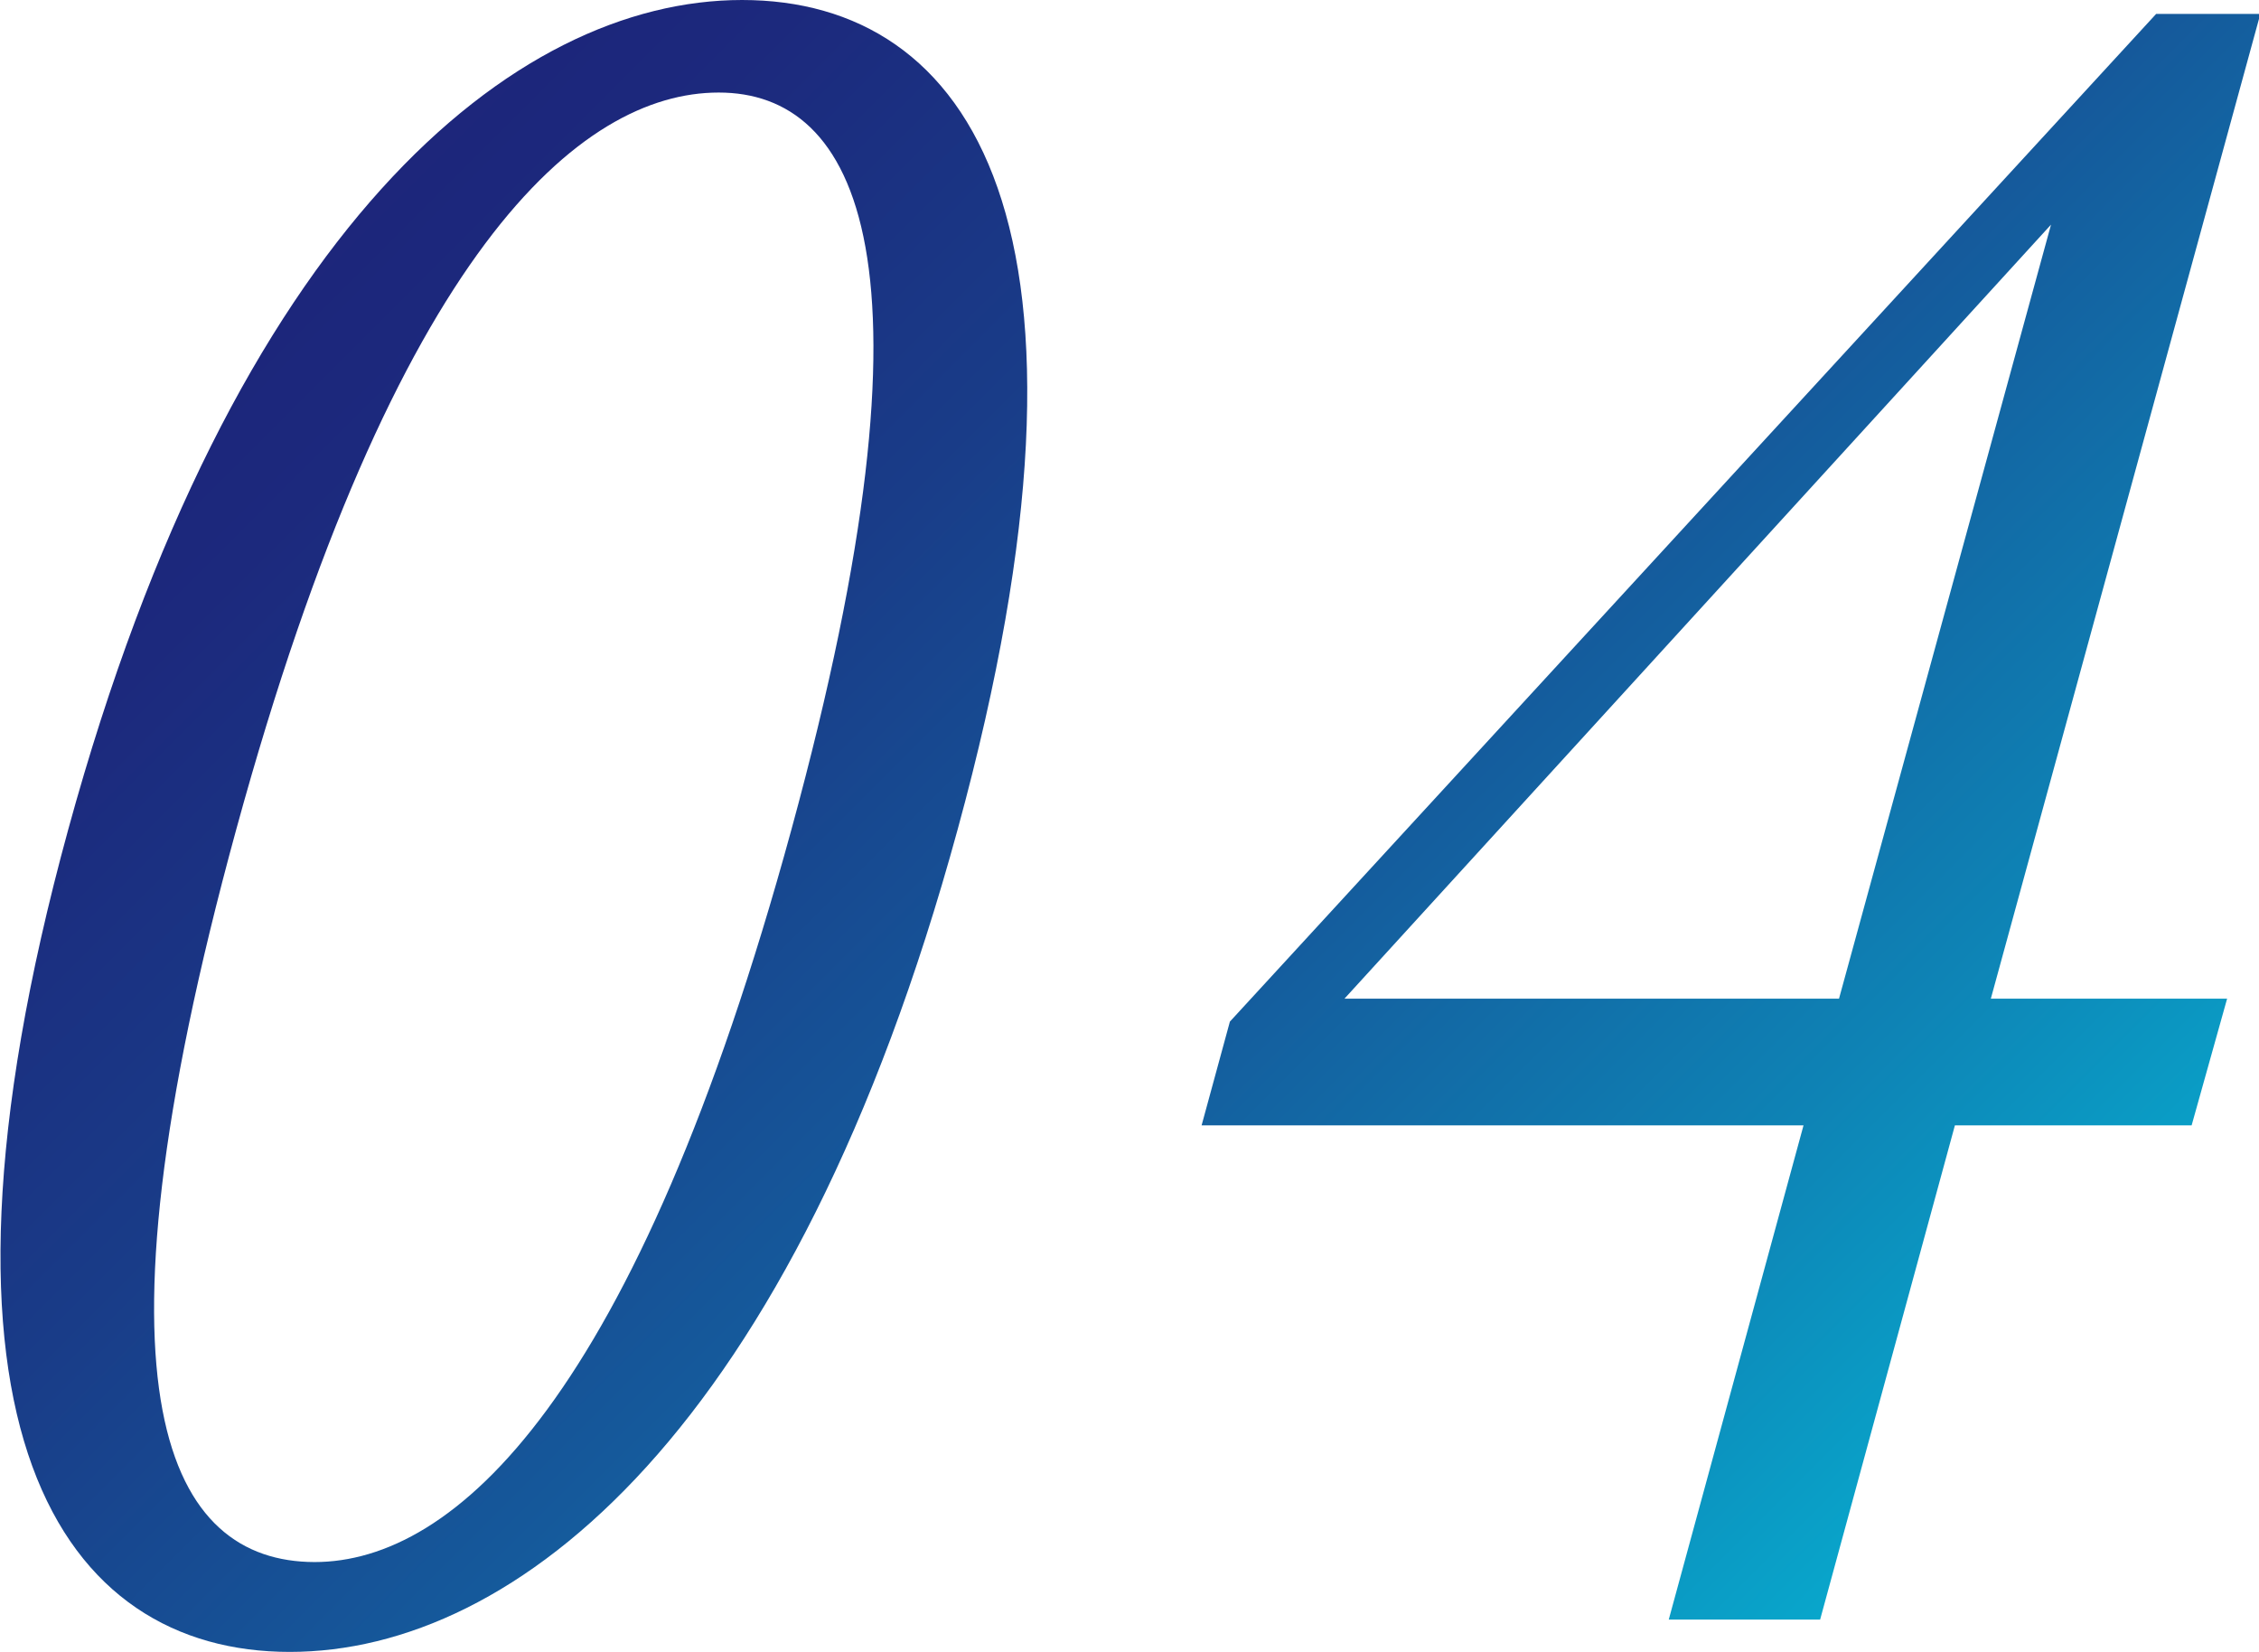 <?xml version="1.0" encoding="UTF-8"?> <svg xmlns="http://www.w3.org/2000/svg" xmlns:xlink="http://www.w3.org/1999/xlink" viewBox="0 0 50.29 36.77"><defs><linearGradient id="a" x1="-4.3" y1="2.63" x2="42.45" y2="49.38" gradientUnits="userSpaceOnUse"><stop offset=".11" stop-color="#1d2379"></stop><stop offset=".21" stop-color="#1c297d"></stop><stop offset=".35" stop-color="#193c88"></stop><stop offset=".51" stop-color="#15599b"></stop><stop offset=".69" stop-color="#0e83b5"></stop><stop offset=".88" stop-color="#06b7d6"></stop><stop offset="1" stop-color="#00dded"></stop></linearGradient><linearGradient id="b" x1="13.85" y1="-11.68" x2="59.3" y2="33.77" xlink:href="#a"></linearGradient></defs><g data-name="レイヤー 2"><path d="M21.32 18.46c-3.66 13.4-9.83 18.31-14.87 18.31s-8.6-4.92-4.93-18.31S11.43 0 16.52 0s8.48 5 4.8 18.46zM7 34.77c3.12 0 7.15-3.61 10.62-16.31S19.08 2.06 16 2.06 8.79 5.57 5.26 18.46C1.77 31.2 3.79 34.76 7 34.77z" fill="url(#a)"></path><path d="M48.79 25.05h-5.27l-3 11h-3.37l3-11h-13.4l.63-2.31L48 .31h2.32l-6 21.92h5.26zm-7.85-2.82L45.66 5 29.93 22.23z" fill="url(#b)"></path></g></svg> 